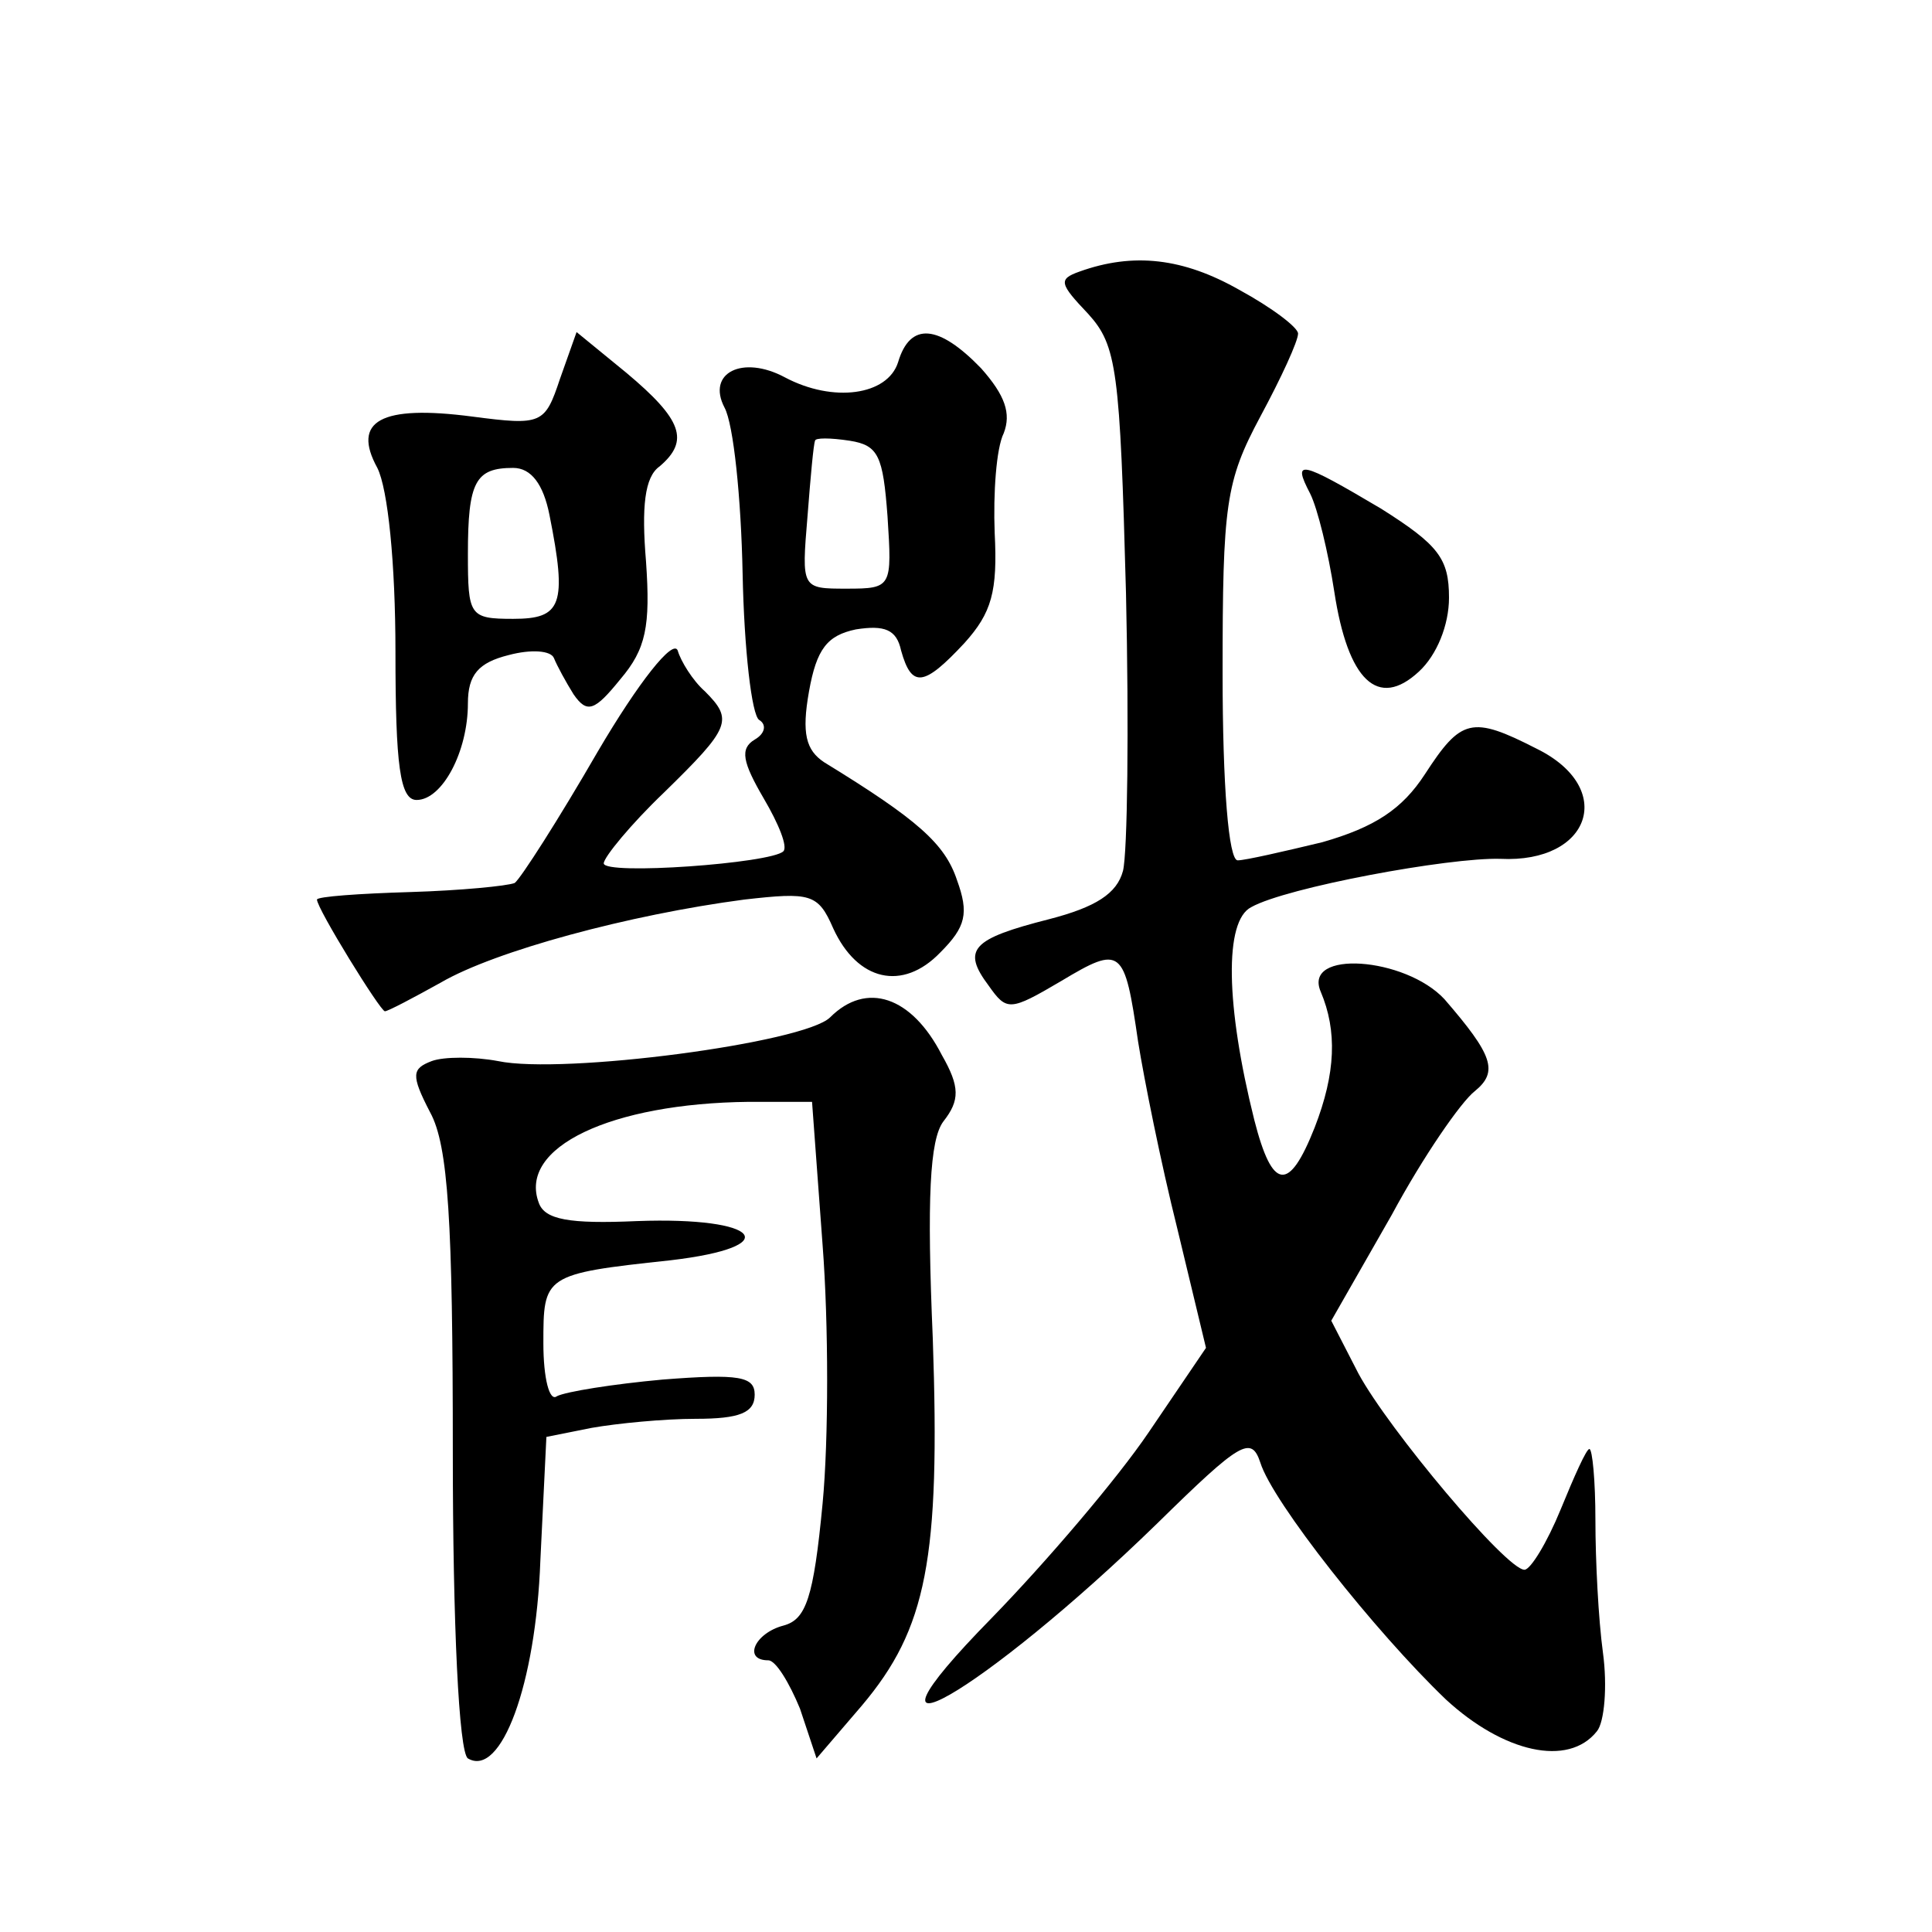 <?xml version="1.0" standalone="no"?>
<!DOCTYPE svg PUBLIC "-//W3C//DTD SVG 20010904//EN"
 "http://www.w3.org/TR/2001/REC-SVG-20010904/DTD/svg10.dtd">
<svg version="1.0" xmlns="http://www.w3.org/2000/svg"
 width="128pt" height="128pt" viewBox="0 0 128 128"
 preserveAspectRatio="xMidYMid meet">
<g transform="translate(0,128) scale(0.1,-0.1)"
fill="#0" stroke="none">
<path d="M715 1100 c-14 -5 -13 -8 6 -28 19 -21 21 -37 25 -185 2 -89 1 -172 -2
-184 -4 -15 -18 -24 -49 -32 -51 -13 -58 -20 -40 -44 12 -17 14 -17 48 3 40 24
42 22 51 -40 4 -25 15 -80 26 -124 l19 -79 -38 -56 c-21 -31 -68 -86 -104 -123
-104 -106 -6 -50 110 63 55 54 62 58 68 40 8 -26 76 -112 123 -157 38 -35 81 -45
100 -21 5 6 7 30 4 52 -3 22 -5 61 -5 88 0 26 -2 47 -4 47 -2 0 -10 -18 -19 -40
-9 -22 -20 -40 -24 -40 -12 0 -90 93 -110 130 l-18 35 40 70 c21 39 46 75 55 82
16 13 12 24 -20 61 -26 28 -94 33 -82 5 11 -26 10 -54 -4 -90 -17 -43 -28 -42 -40
5 -19 76 -20 132 -2 141 23 13 131 33 165 32 60 -3 77 47 24 73 -43 22 -50 20 -74
-17 -15 -23 -33 -35 -68 -45 -25 -6 -51 -12 -56 -12 -6 0 -10 49 -10 124 0 112
2 127 25 170 14 26 25 50 25 55 0 4 -17 17 -39 29 -37 21 -70 25 -106 12z M371
1029 c-10 -30 -12 -31 -58 -25 -61 8 -80 -3 -63 -34 7 -14 12 -63 12 -122 0 -75
3 -98 14 -98 17 0 34 32 34 64 0 19 7 27 27 32 15 4 28 3 30 -2 2 -5 8 -16 13 -24
9 -13 14 -11 31 10 17 20 20 35 17 78 -3 36 -1 56 9 63 20 17 15 31 -22 62 l-33
27 -11 -31z m-7 -90 c12 -60 8 -69 -24 -69 -29 0 -30 2 -30 43 0 48 5 57 30 57
12 0 20 -11 24 -31z M595 1040 c-7 -22 -43 -27 -75 -10 -28 15 -52 3 -40 -20 6
-11 11 -60 12 -110 1 -50 6 -94 11 -97 5 -3 4 -9 -3 -13 -10 -6 -8 -15 6 -39 10
-17 16 -32 13 -35 -8 -8 -119 -16 -119 -8 0 4 18 26 40 47 44 43 46 48 27 67 -8
7 -16 20 -18 27 -3 8 -26 -21 -53 -67 -26 -45 -51 -84 -55 -87 -5 -2 -36 -5 -69
-6 -34 -1 -62 -3 -62 -5 0 -6 42 -74 45 -74 2 0 19 9 37 19 36 21 125 45 201 55
44 5 49 4 59 -19 16 -35 46 -42 71 -16 17 17 19 26 11 48 -8 24 -26 40 -88 78 -12
8 -15 19 -10 47 5 28 12 37 31 41 19 3 27 0 30 -14 7 -25 15 -24 42 5 18 20 22
34 20 73 -1 26 1 56 6 66 5 13 1 25 -15 43 -28 29 -47 31 -55 4z m-7 -102 c3 -47
3 -48 -27 -48 -30 0 -30 0 -26 48 2 26 4 48 5 50 0 2 10 2 23 0 19 -3 22 -10 25
-50z M868 953 c5 -10 12 -39 16 -65 9 -59 29 -78 56 -53 12 11 20 31 20 49 0 26
-7 35 -45 59 -54 32 -59 33 -47 10z M550 606 c-17 -17 -177 -38 -220 -29 -16 3
-36 3 -44 0 -13 -5 -14 -9 -1 -34 12 -22 15 -72 15 -225 0 -114 4 -199 10 -203
22 -13 45 49 48 131 l4 82 30 6 c17 3 48 6 69 6 29 0 39 4 39 16 0 12 -10 14 -61
10 -33 -3 -64 -8 -70 -11 -5 -4 -9 12 -9 35 0 45 0 46 84 55 77 9 60 29 -22 26
-45 -2 -61 1 -65 12 -14 37 48 66 139 67 l42 0 7 -95 c4 -52 4 -129 0 -171 -6 -63
-11 -77 -26 -81 -19 -5 -27 -23 -10 -23 5 0 14 -15 21 -32 l11 -33 30 35 c43 51
52 97 47 243 -4 93 -2 132 7 144 11 14 11 23 -1 44 -20 39 -50 49 -74 25z"/>
</g>
</svg>
